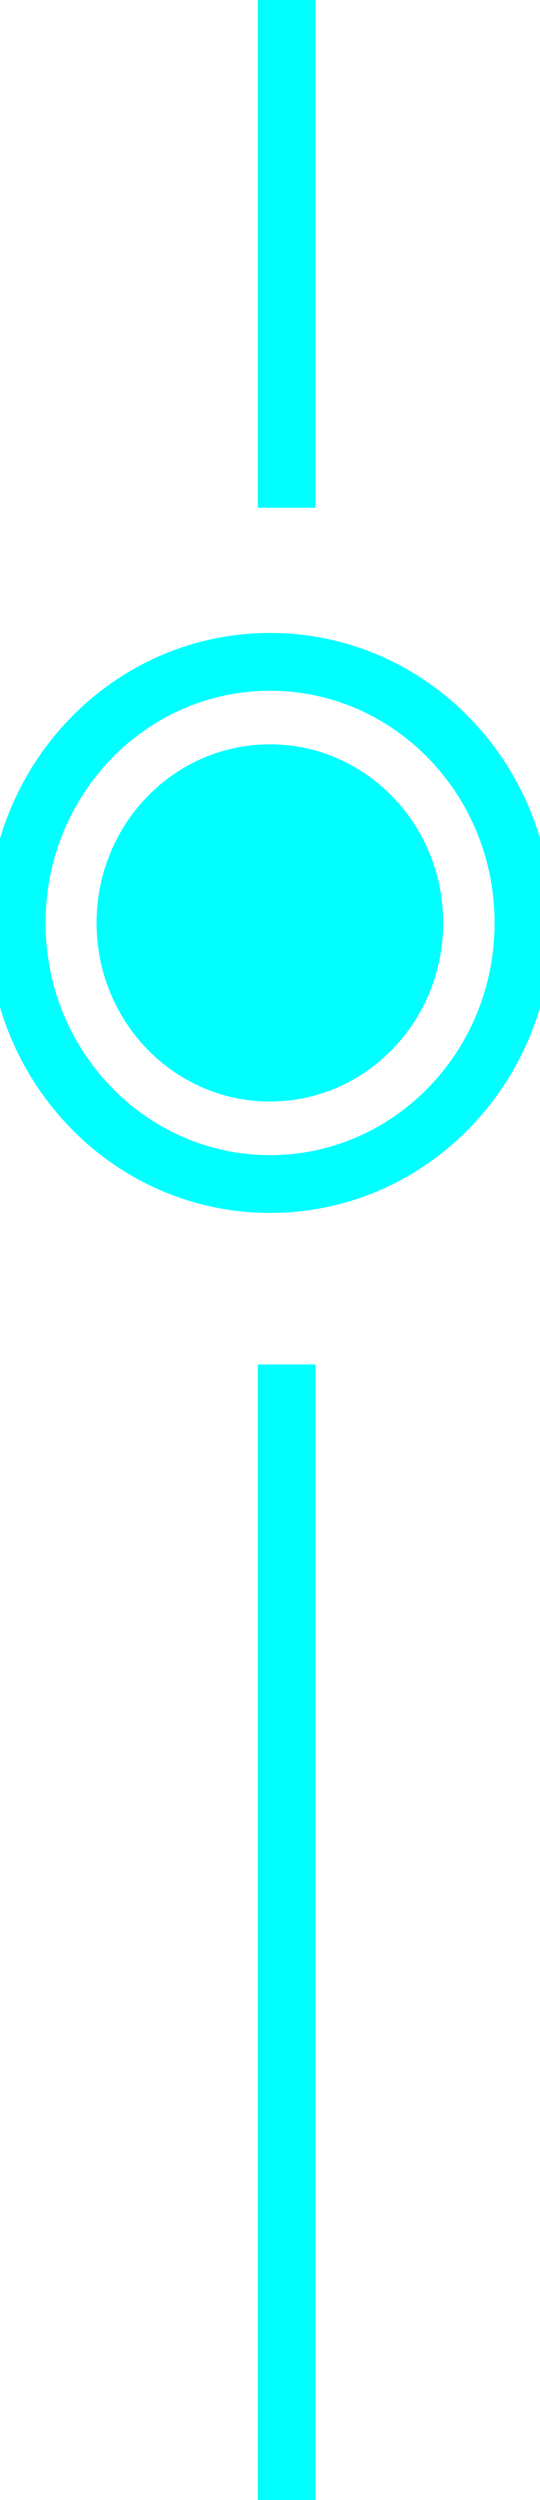 <svg width="16" height="74" viewBox="0 0 16 74" fill="none" xmlns="http://www.w3.org/2000/svg">
<g clip-path="url(#clip0_645_23955)">
<path fill-rule="evenodd" clip-rule="evenodd" d="M9.349 40.386V74H7.639V40.386H9.349Z" fill="#00FFFF"/>
<path fill-rule="evenodd" clip-rule="evenodd" d="M9.349 0V15.028H7.639V0H9.349Z" fill="#00FFFF"/>
<path d="M13.132 27.318C13.132 30.234 10.835 32.604 7.997 32.604C5.158 32.604 2.861 30.24 2.861 27.318C2.861 24.395 5.158 22.031 7.997 22.031C10.835 22.031 13.132 24.395 13.132 27.318Z" fill="#00FFFF"/>
<path fill-rule="evenodd" clip-rule="evenodd" d="M8.002 20.445C4.352 20.445 1.351 23.498 1.351 27.318C1.351 31.137 4.352 34.191 8.002 34.191C11.653 34.191 14.654 31.137 14.654 27.318C14.654 23.498 11.653 20.445 8.002 20.445ZM-0.359 27.318C-0.359 22.601 3.361 18.735 8.002 18.735C12.644 18.735 16.364 22.601 16.364 27.318C16.364 32.034 12.644 35.901 8.002 35.901C3.361 35.901 -0.359 32.034 -0.359 27.318Z" fill="#00FFFF"/>
</g>
<defs>
<clipPath id="clip0_645_23955">
<rect width="16" height="74" fill="white"/>
</clipPath>
</defs>
</svg>
